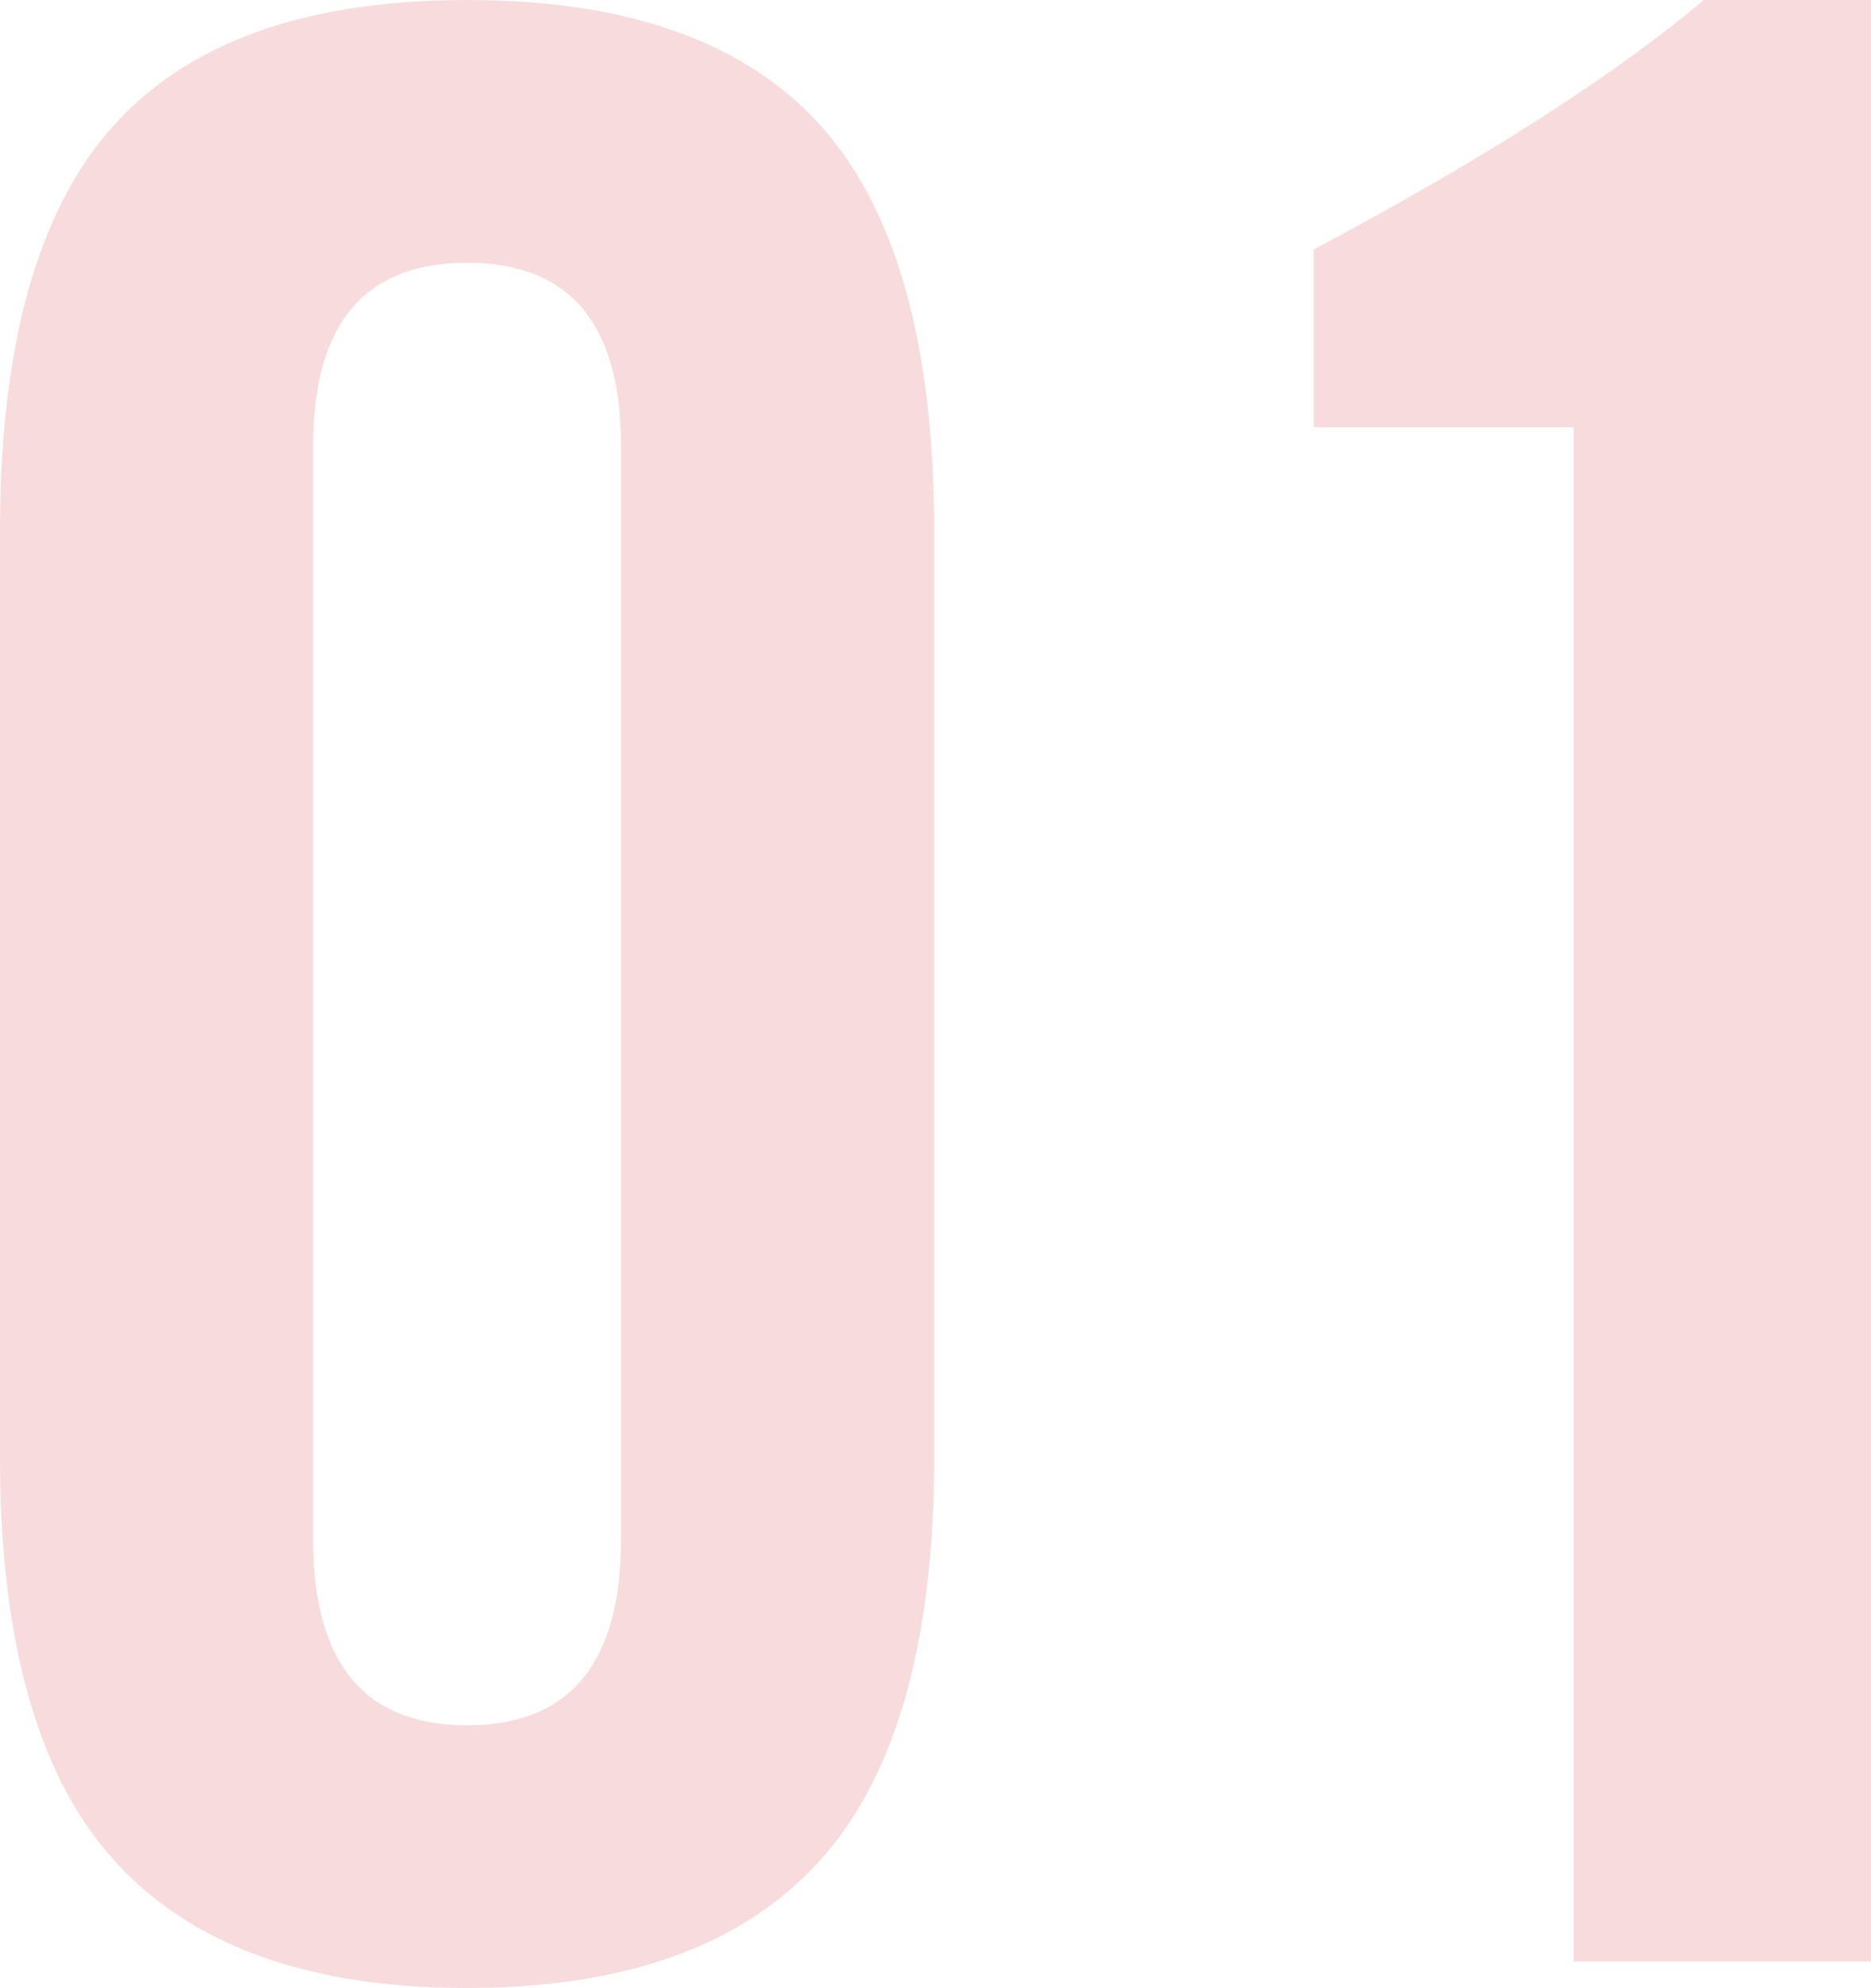 <?xml version="1.0" encoding="UTF-8"?>
<svg id="_レイヤー_2" data-name="レイヤー 2" xmlns="http://www.w3.org/2000/svg" viewBox="0 0 91.649 97.37">
  <defs>
    <style>
      .cls-1 {
        fill: rgba(224, 84, 85, 0.2);
      }
    </style>
  </defs>
  <g id="_レイヤー_1-2" data-name="レイヤー 1">
    <g>
      <path class="cls-1" d="m45.76,71.37c0,8.495-1.647,14.82-4.94,18.98-3.728,4.68-9.707,7.019-17.94,7.019s-14.215-2.34-17.94-7.019C1.645,86.19,0,79.865,0,71.37V26C-0,17.42,1.645,11.051,4.94,6.891,8.579,2.298,14.56,0,22.88,0s14.3,2.298,17.94,6.891c3.292,4.16,4.94,10.529,4.94,19.109v45.37h0Zm-15.34,4.03V21.84c0-5.979-2.515-8.97-7.54-8.97s-7.54,2.99-7.54,8.97v53.56c0,6.067,2.513,9.1,7.54,9.1s7.54-3.032,7.54-9.1h0Z"/>
      <path class="cls-1" d="m91.649,96.07h-14.56V20.931h-12.74v-8.71c8.32-4.42,14.69-8.493,19.11-12.221h8.19s0,96.07,0,96.07Z"/>
    </g>
  </g>
</svg>